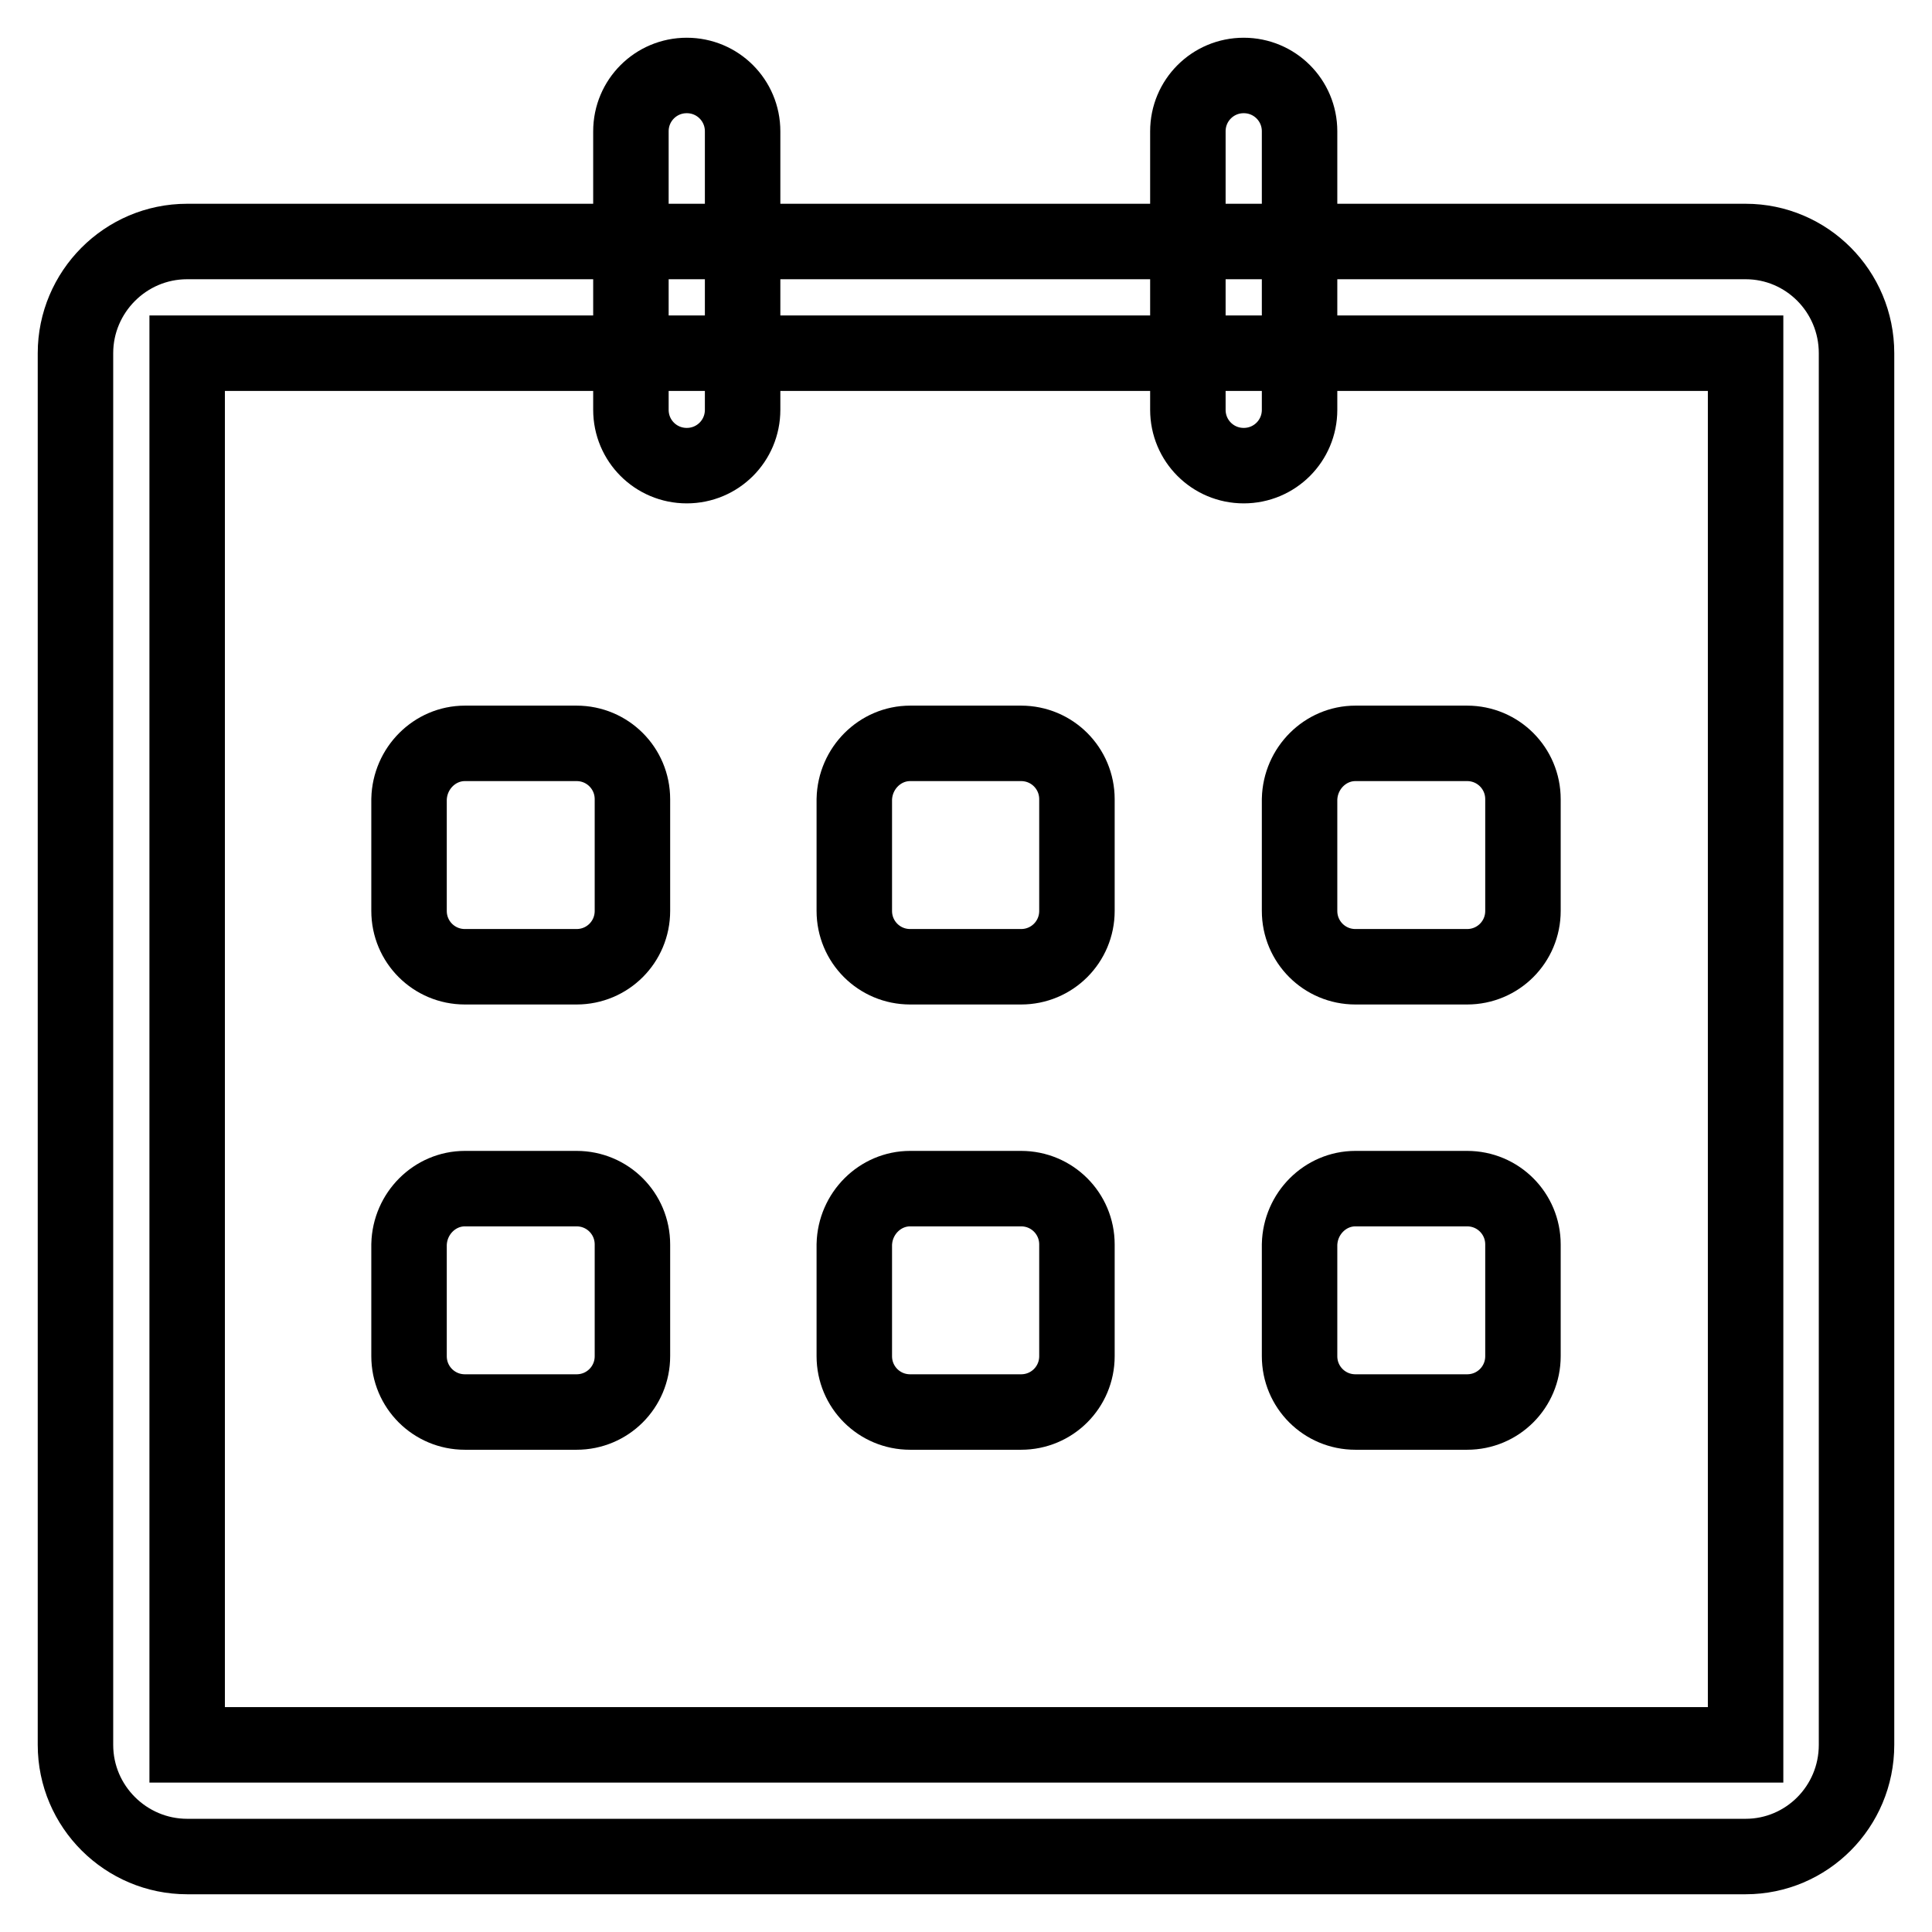 <?xml version="1.0" encoding="utf-8"?>
<!-- Svg Vector Icons : http://www.onlinewebfonts.com/icon -->
<!DOCTYPE svg PUBLIC "-//W3C//DTD SVG 1.1//EN" "http://www.w3.org/Graphics/SVG/1.1/DTD/svg11.dtd">
<svg version="1.1" xmlns="http://www.w3.org/2000/svg" xmlns:xlink="http://www.w3.org/1999/xlink" x="0px" y="0px" viewBox="0 0 256 256" enable-background="new 0 0 256 256" xml:space="preserve">
<g> <path stroke-width="10" fill-opacity="0" stroke="#000000"  d="M231.3,246H24.8c-8.1,0-14.8-6.6-14.8-14.8V46.8c0-8.1,6.6-14.8,14.8-14.8h206.5c8.1,0,14.7,6.6,14.7,14.8 v184.4C246,239.4,239.4,246,231.3,246z M231.3,46.8H24.8v184.4h206.5V46.8z M98.4,54.3c0,4.1-3.3,7.4-7.4,7.4l0,0 c-4.1,0-7.4-3.3-7.4-7.4V17.4c0-4.1,3.3-7.4,7.4-7.4l0,0c4.1,0,7.4,3.3,7.4,7.4V54.3z M172.2,54.3c0,4.1-3.3,7.4-7.4,7.4l0,0 c-4.1,0-7.4-3.3-7.4-7.4V17.4c0-4.1,3.3-7.4,7.4-7.4l0,0c4.1,0,7.4,3.3,7.4,7.4V54.3z M179.6,98.5h14.8c4.1,0,7.4,3.3,7.4,7.4v14.8 c0,4.1-3.3,7.4-7.4,7.4h-14.8c-4.1,0-7.4-3.3-7.4-7.4v-14.8C172.3,101.8,175.6,98.5,179.6,98.5z M179.6,157.5h14.8 c4.1,0,7.4,3.3,7.4,7.4v14.8c0,4.1-3.3,7.4-7.4,7.4h-14.8c-4.1,0-7.4-3.3-7.4-7.4v-14.8C172.3,160.8,175.6,157.5,179.6,157.5z  M120.6,157.5h14.7c4.1,0,7.4,3.3,7.4,7.4v14.8c0,4.1-3.3,7.4-7.4,7.4h-14.7c-4.1,0-7.4-3.3-7.4-7.4v-14.8 C113.3,160.8,116.6,157.5,120.6,157.5z M120.6,98.5h14.7c4.1,0,7.4,3.3,7.4,7.4v14.8c0,4.1-3.3,7.4-7.4,7.4h-14.7 c-4.1,0-7.4-3.3-7.4-7.4v-14.8C113.3,101.8,116.6,98.5,120.6,98.5z M61.6,98.5h14.8c4.1,0,7.4,3.3,7.4,7.4v14.8 c0,4.1-3.3,7.4-7.4,7.4H61.6c-4.1,0-7.4-3.3-7.4-7.4v-14.8C54.3,101.8,57.6,98.5,61.6,98.5z M61.6,157.5h14.8 c4.1,0,7.4,3.3,7.4,7.4v14.8c0,4.1-3.3,7.4-7.4,7.4H61.6c-4.1,0-7.4-3.3-7.4-7.4v-14.8C54.3,160.8,57.6,157.5,61.6,157.5z"/></g>
</svg>